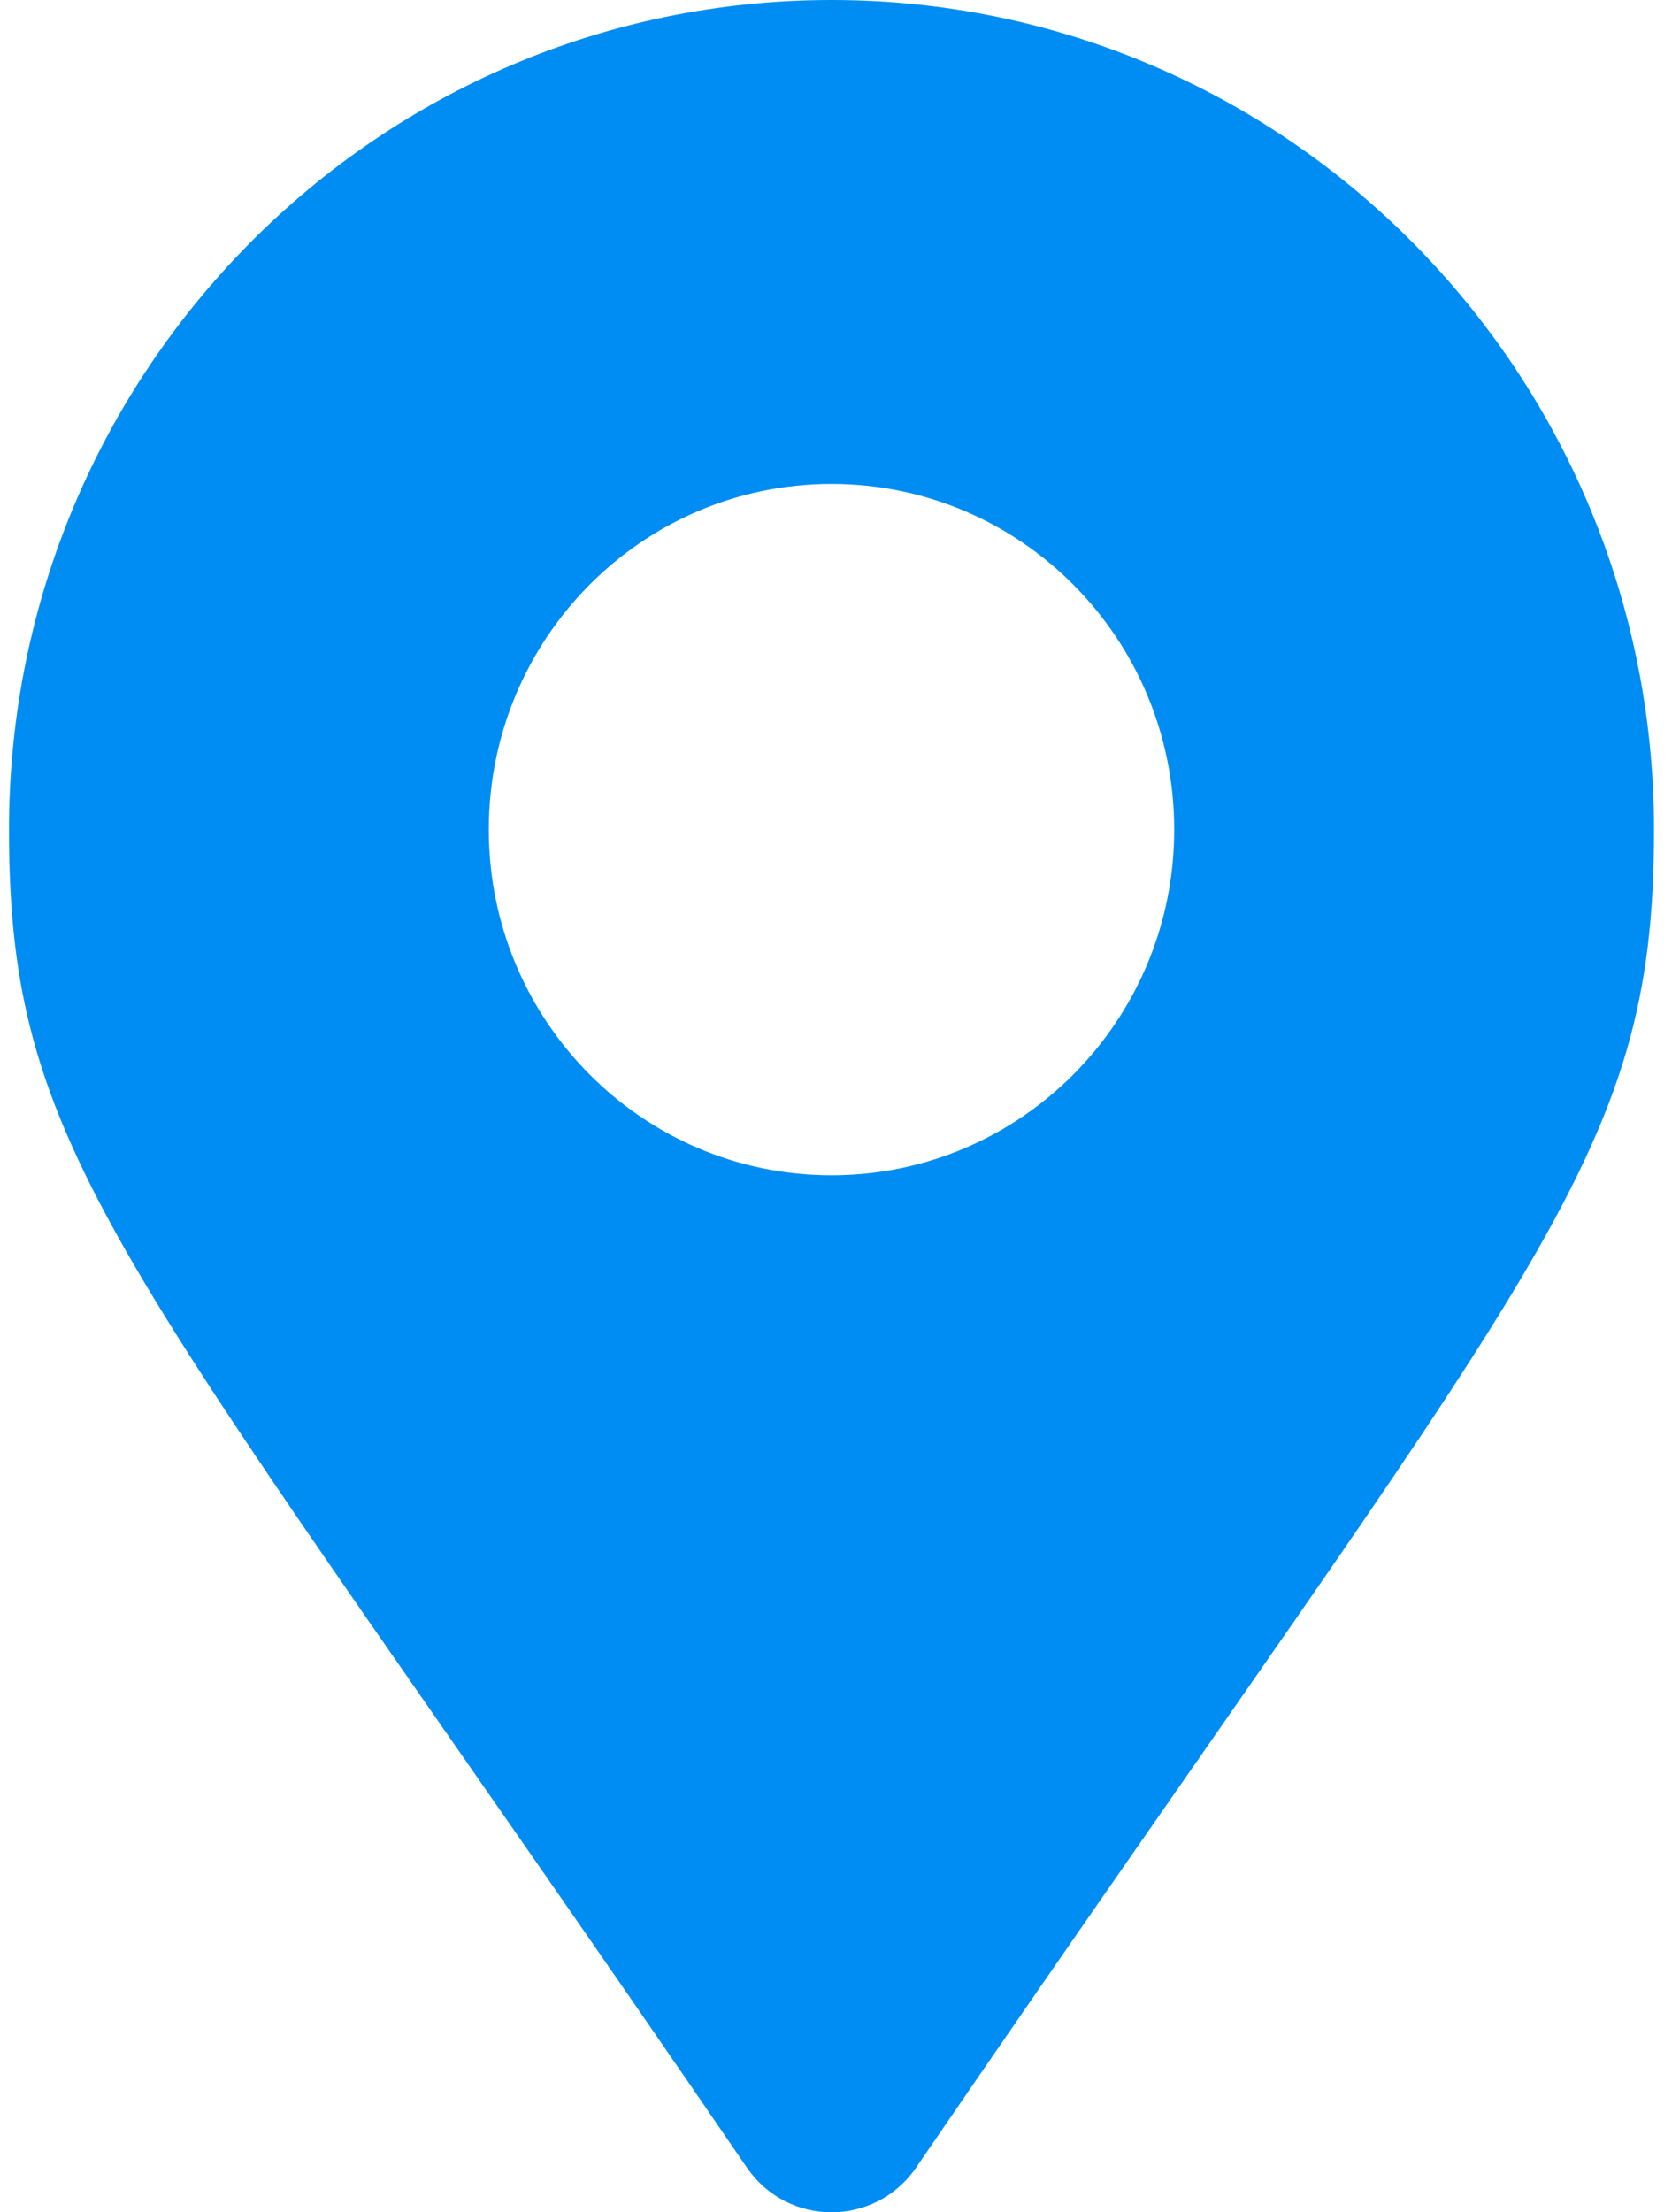 <svg xmlns="http://www.w3.org/2000/svg" width="62" height="82" viewBox="0 0 62 82" fill="none">
  <path d="M27.698 80.346C4.617 46.61 0.333 43.148 0.333 30.75C0.333 13.767 13.988 0 30.833 0C47.678 0 61.333 13.767 61.333 30.75C61.333 43.148 57.049 46.61 33.968 80.346C32.453 82.552 29.213 82.551 27.698 80.346ZM30.833 43.562C37.852 43.562 43.541 37.826 43.541 30.75C43.541 23.674 37.852 17.938 30.833 17.938C23.814 17.938 18.125 23.674 18.125 30.75C18.125 37.826 23.814 43.562 30.833 43.562Z" fill="#008DF3"/>
</svg>